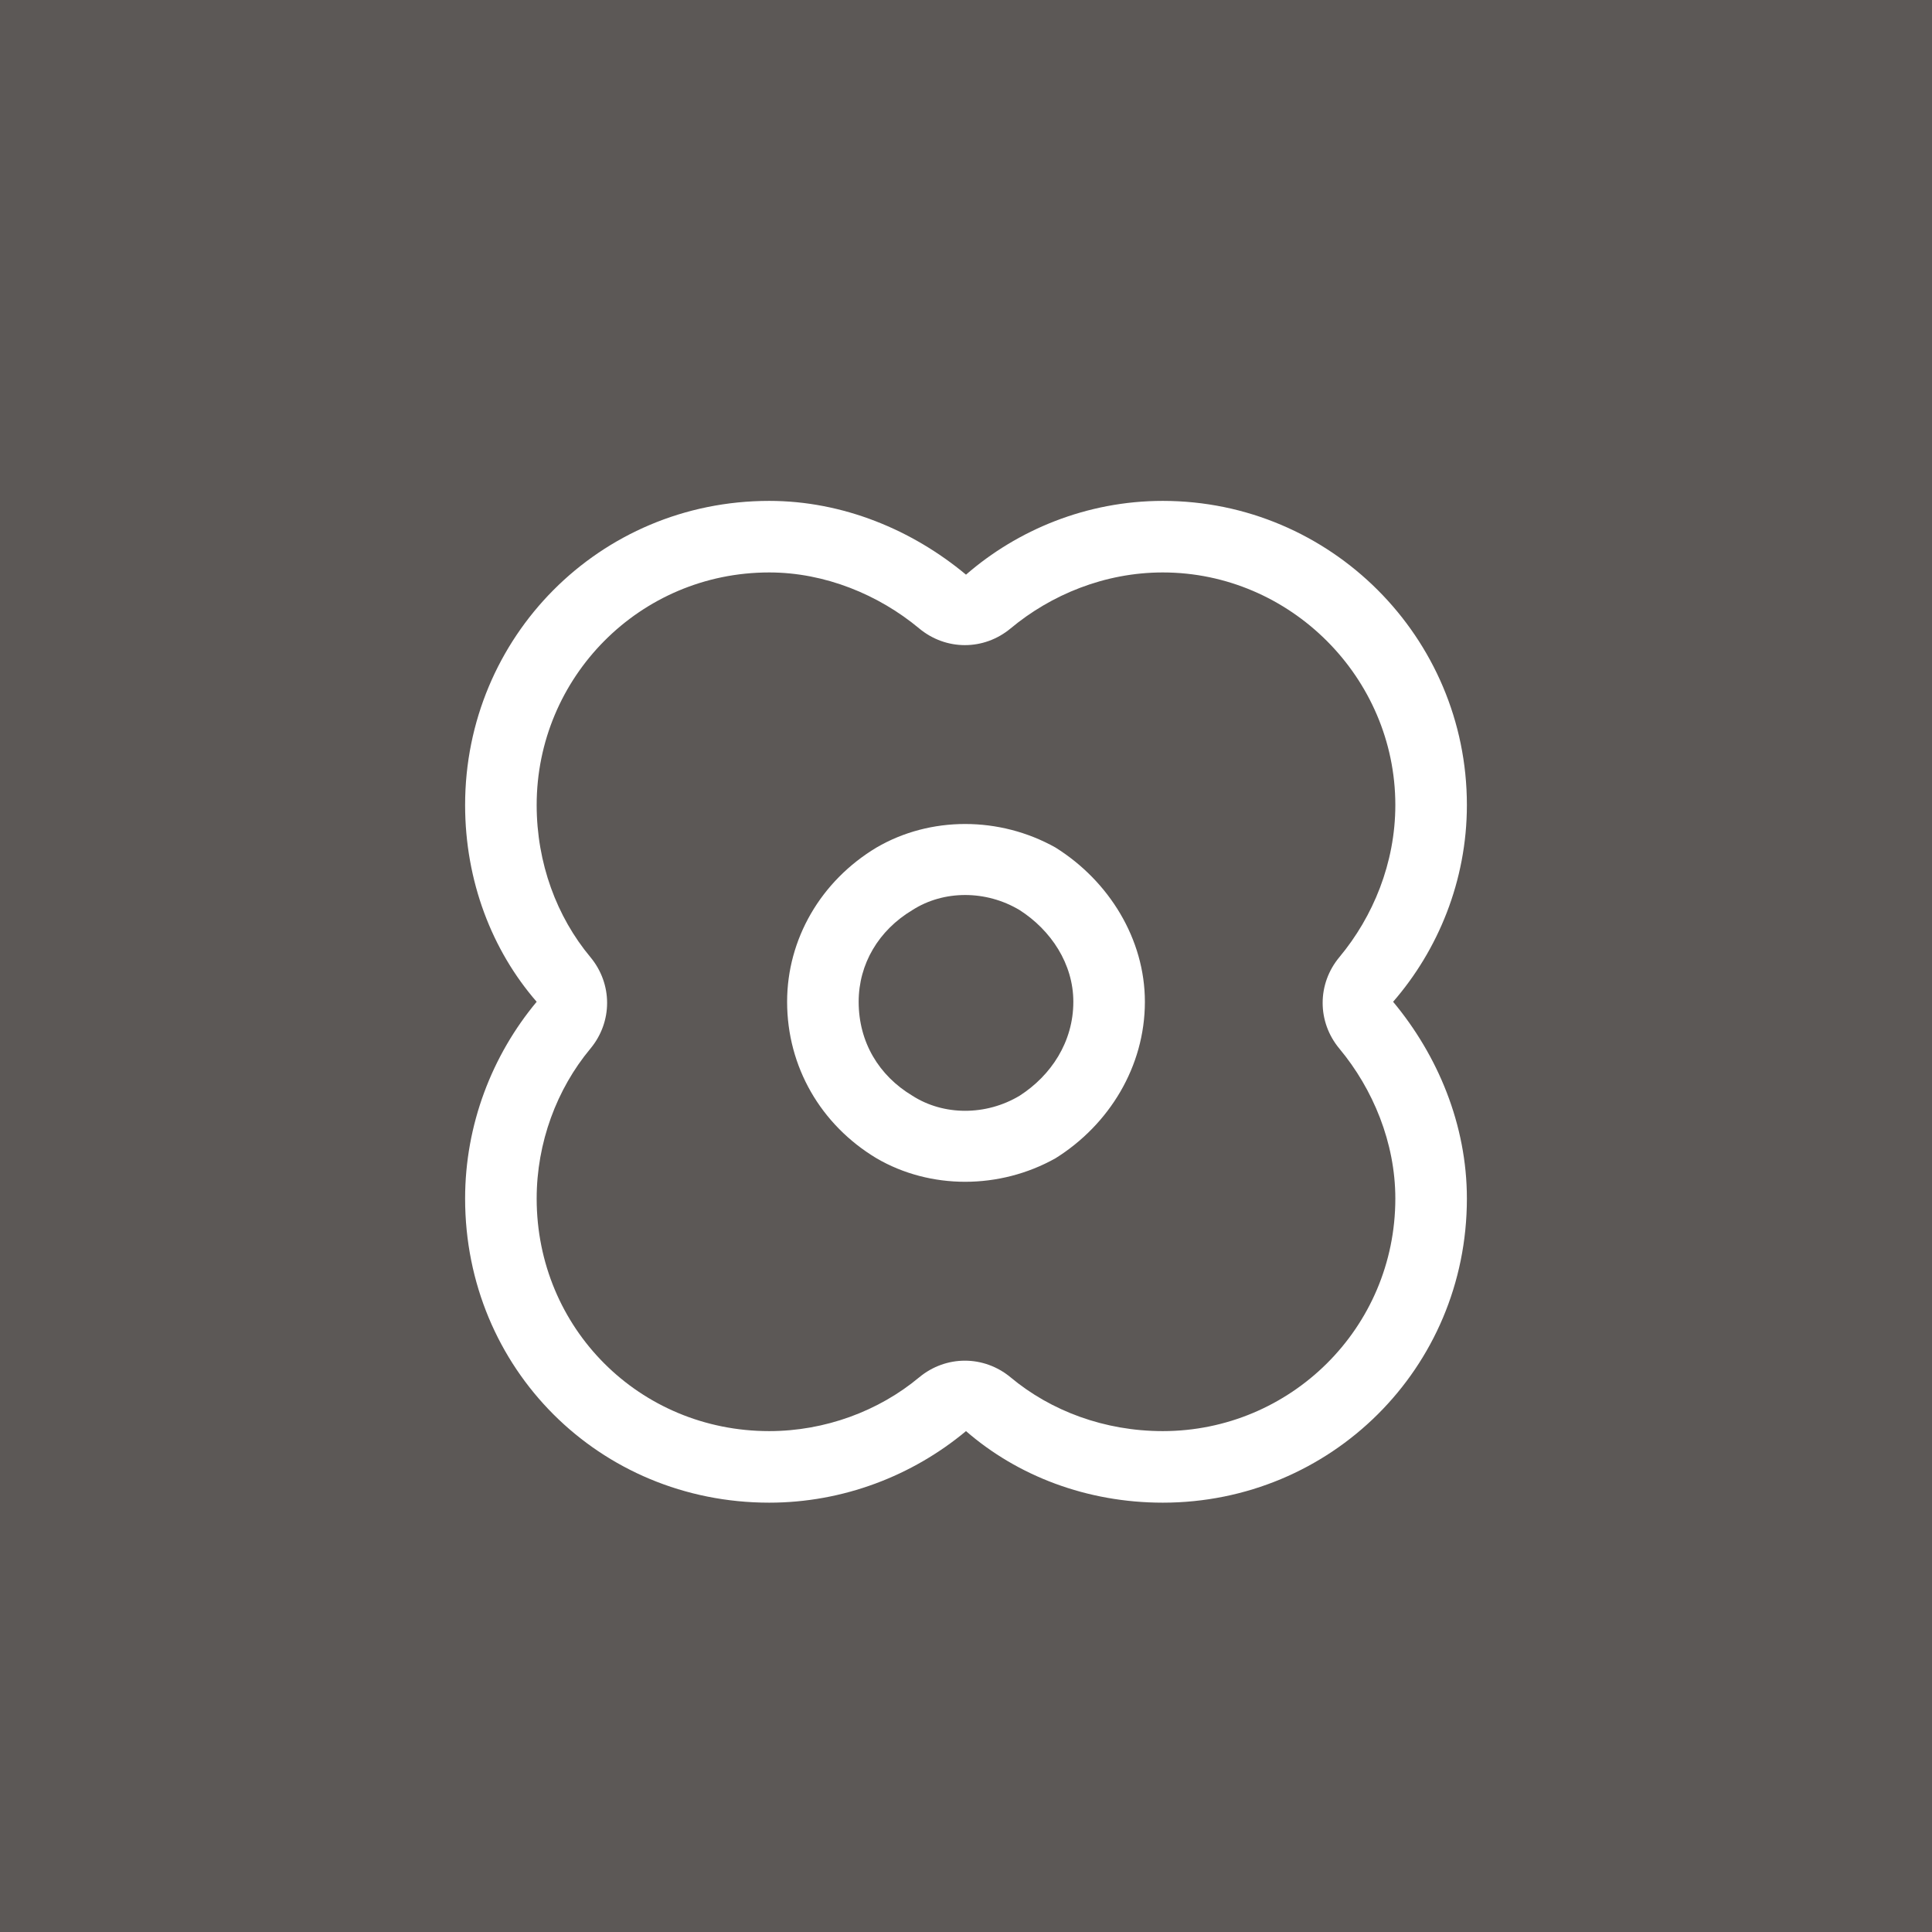 <svg xmlns="http://www.w3.org/2000/svg" fill="none" viewBox="0 0 54 54" height="54" width="54">
<rect x="0" y="0" width="54" height="54" fill="#333333" stroke="none"/>
<rect fill-opacity="0.2" fill="#FFEDE4" height="54" width="54"></rect>
<path fill="white" d="M41 22.5C41 24.625 40.188 26.562 38.938 28C40.188 29.5 41 31.438 41 33.5C41 38.25 37.188 42 32.5 42C30.375 42 28.438 41.25 27 40C25.5 41.25 23.562 42 21.5 42C16.75 42 13 38.25 13 33.5C13 31.438 13.75 29.5 15 28C13.75 26.562 13 24.625 13 22.5C13 17.812 16.75 14 21.5 14C23.562 14 25.5 14.812 27 16.062C28.438 14.812 30.375 14 32.5 14C37.188 14 41 17.812 41 22.5ZM25.688 17.562C24.562 16.625 23.062 16 21.5 16C17.875 16 15 18.938 15 22.5C15 24.125 15.562 25.625 16.5 26.75C17.125 27.5 17.125 28.562 16.5 29.312C15.562 30.438 15 31.938 15 33.5C15 37.125 17.875 40 21.5 40C23.062 40 24.562 39.438 25.688 38.5C26.438 37.875 27.5 37.875 28.25 38.5C29.375 39.438 30.875 40 32.5 40C36.062 40 39 37.125 39 33.5C39 31.938 38.375 30.438 37.438 29.312C36.812 28.562 36.812 27.5 37.438 26.75C38.375 25.625 39 24.125 39 22.5C39 18.938 36.062 16 32.5 16C30.875 16 29.375 16.625 28.25 17.562C27.5 18.188 26.438 18.188 25.688 17.562ZM30 28C30 26.938 29.375 26 28.5 25.438C27.562 24.875 26.375 24.875 25.5 25.438C24.562 26 24 26.938 24 28C24 29.125 24.562 30.062 25.5 30.625C26.375 31.188 27.562 31.188 28.5 30.625C29.375 30.062 30 29.125 30 28ZM22 28C22 26.25 22.938 24.625 24.5 23.688C26 22.812 27.938 22.812 29.5 23.688C31 24.625 32 26.25 32 28C32 29.812 31 31.438 29.5 32.375C27.938 33.25 26 33.25 24.5 32.375C22.938 31.438 22 29.812 22 28Z"></path>
</svg>
